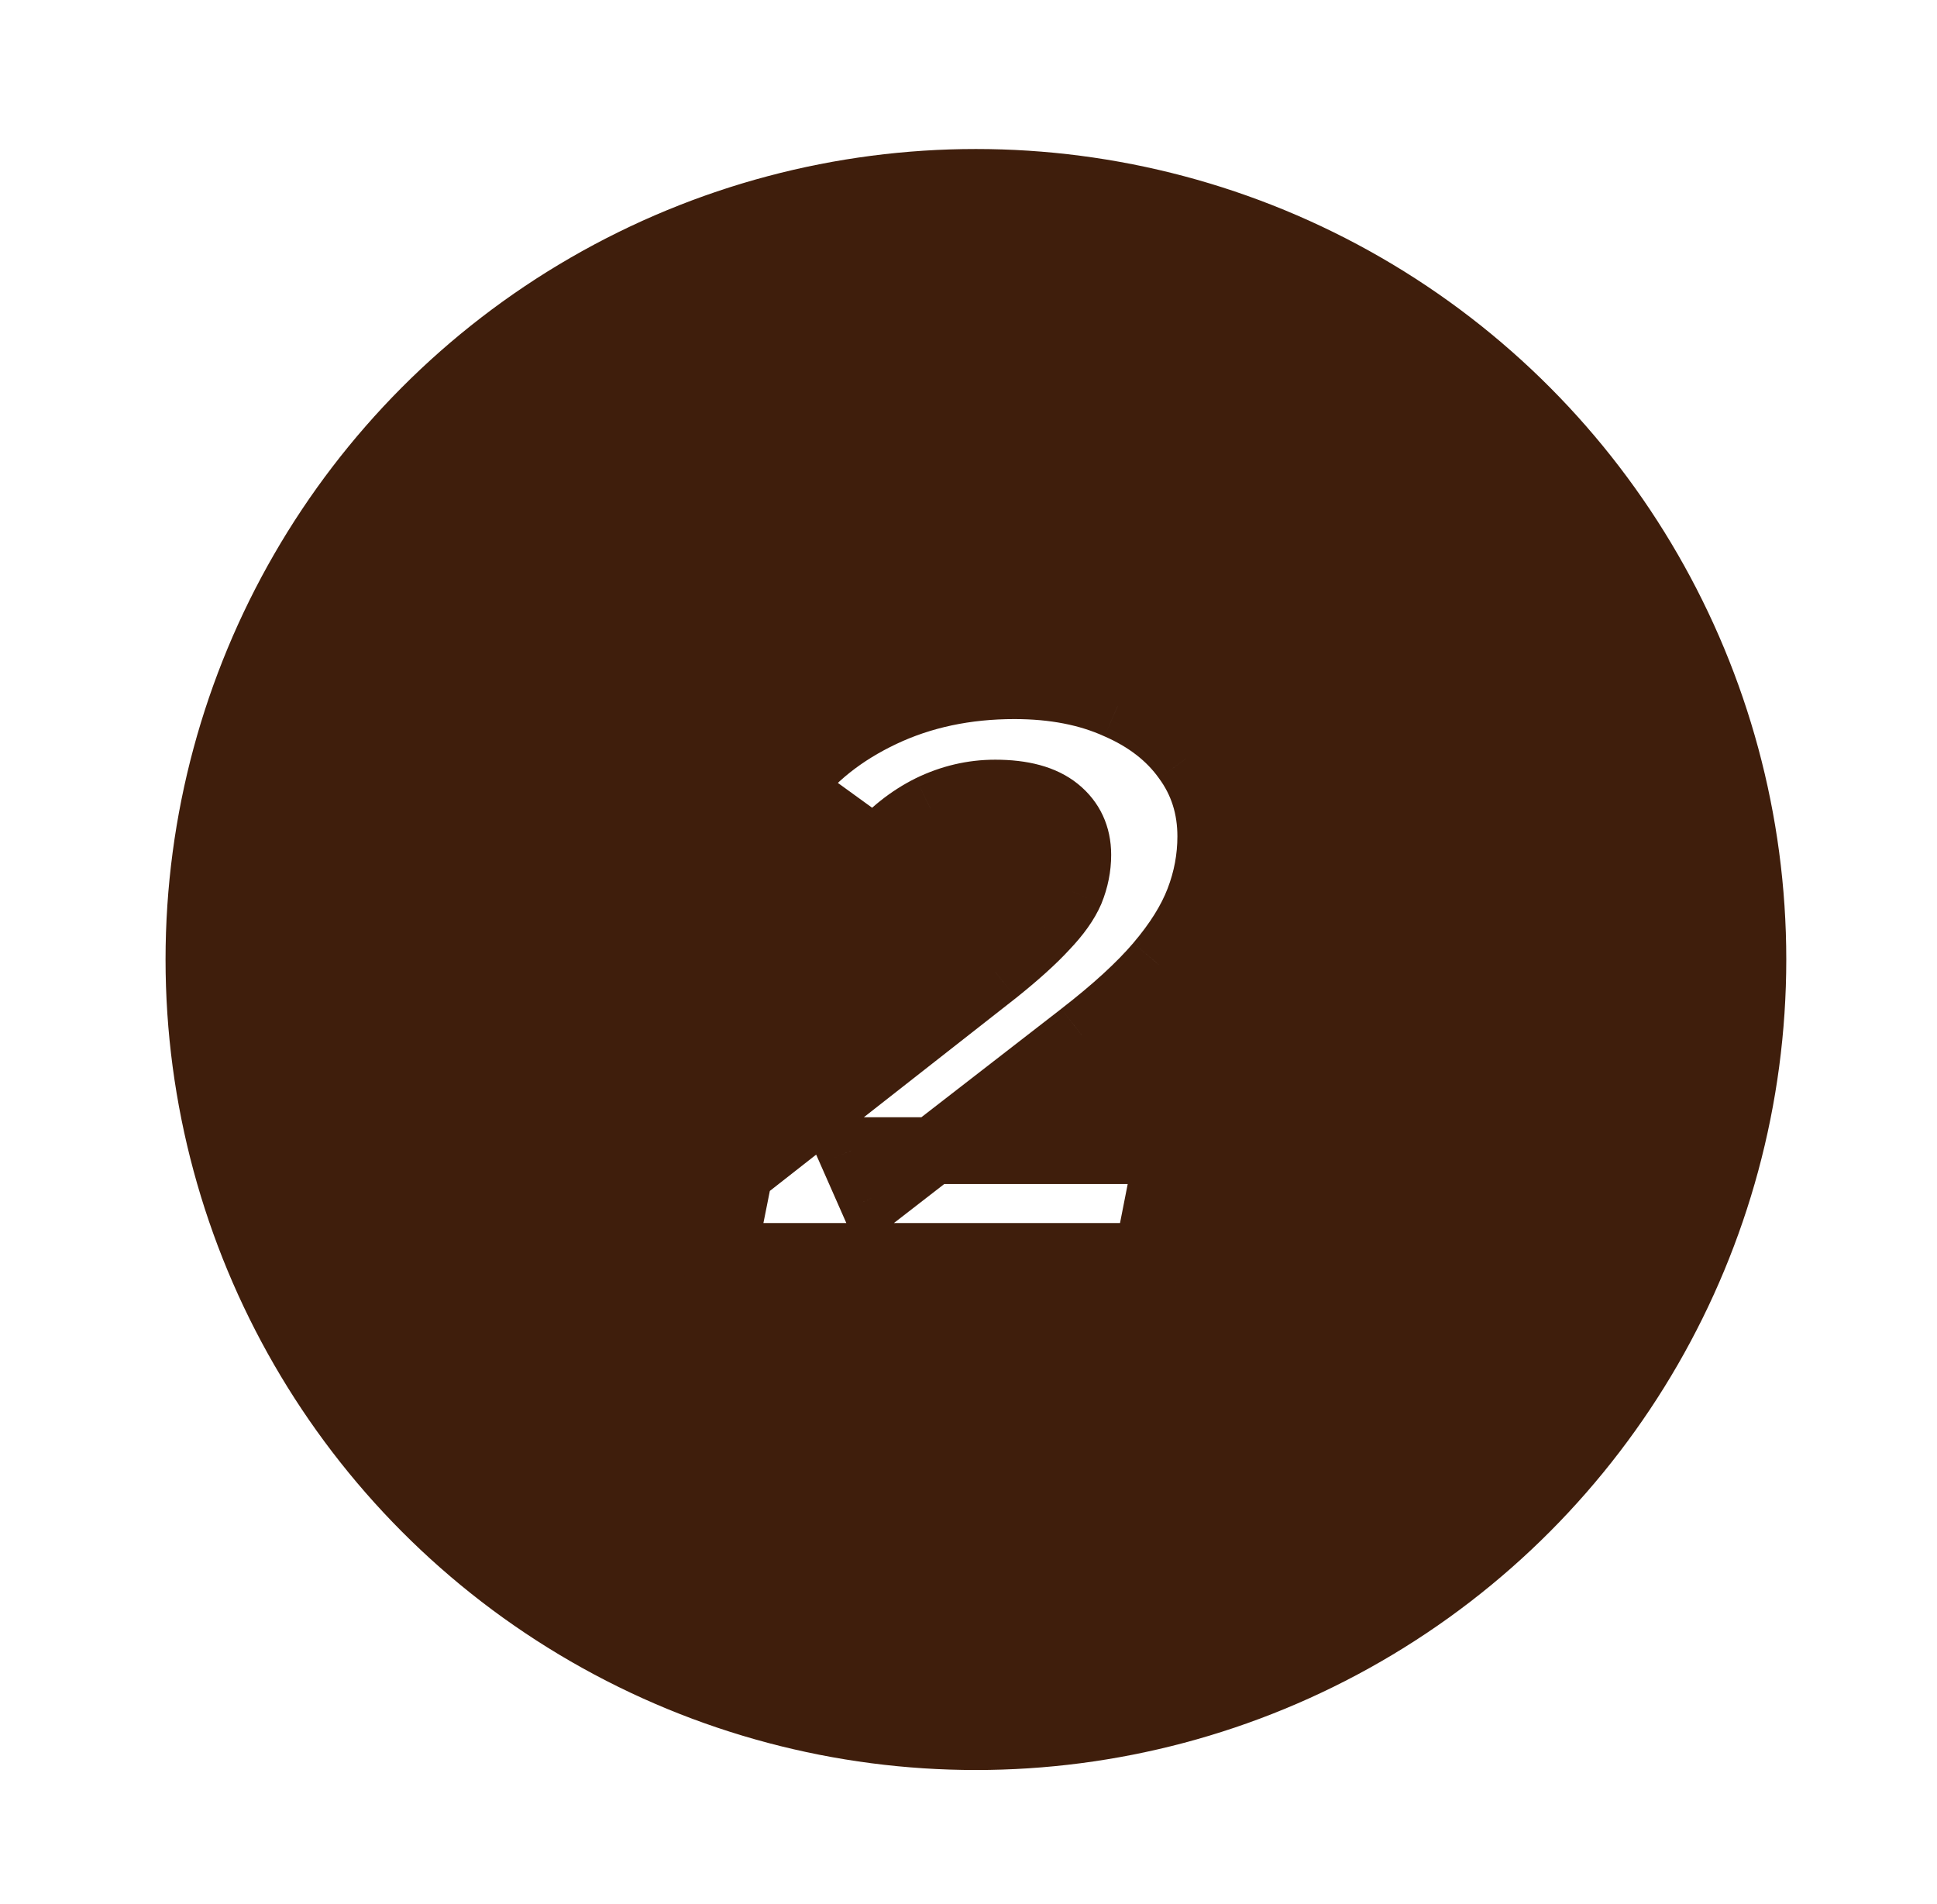 <svg width="58" height="57" viewBox="0 0 58 57" fill="none" xmlns="http://www.w3.org/2000/svg">
<g filter="url(#filter0_d_884_510)">
<circle cx="29.222" cy="24.726" r="23.765" fill="#3F1E0C" stroke="#3F1E0C"/>
<mask id="path-2-outside-1_884_510" maskUnits="userSpaceOnUse" x="19.957" y="14.616" width="18" height="20" fill="black">
<rect fill="white" x="19.957" y="14.616" width="18" height="20"/>
<path d="M21.64 33.616L22.143 31.096L29.799 25.096C30.439 24.584 30.936 24.136 31.288 23.752C31.655 23.368 31.912 23.008 32.056 22.672C32.2 22.32 32.272 21.96 32.272 21.592C32.272 21.032 32.063 20.584 31.648 20.248C31.232 19.912 30.616 19.744 29.799 19.744C29.128 19.744 28.48 19.896 27.855 20.2C27.247 20.504 26.703 20.936 26.224 21.496L23.608 19.6C24.296 18.672 25.232 17.928 26.416 17.368C27.599 16.808 28.919 16.528 30.375 16.528C31.559 16.528 32.592 16.728 33.471 17.128C34.352 17.512 35.032 18.04 35.511 18.712C36.008 19.384 36.255 20.16 36.255 21.04C36.255 21.696 36.136 22.336 35.895 22.96C35.656 23.584 35.255 24.224 34.696 24.88C34.151 25.52 33.383 26.224 32.392 26.992L26.104 31.864L25.48 30.448H34.983L34.359 33.616H21.64Z"/>
</mask>
<path d="M21.64 33.616L22.143 31.096L29.799 25.096C30.439 24.584 30.936 24.136 31.288 23.752C31.655 23.368 31.912 23.008 32.056 22.672C32.2 22.32 32.272 21.96 32.272 21.592C32.272 21.032 32.063 20.584 31.648 20.248C31.232 19.912 30.616 19.744 29.799 19.744C29.128 19.744 28.48 19.896 27.855 20.2C27.247 20.504 26.703 20.936 26.224 21.496L23.608 19.6C24.296 18.672 25.232 17.928 26.416 17.368C27.599 16.808 28.919 16.528 30.375 16.528C31.559 16.528 32.592 16.728 33.471 17.128C34.352 17.512 35.032 18.04 35.511 18.712C36.008 19.384 36.255 20.16 36.255 21.04C36.255 21.696 36.136 22.336 35.895 22.96C35.656 23.584 35.255 24.224 34.696 24.88C34.151 25.52 33.383 26.224 32.392 26.992L26.104 31.864L25.48 30.448H34.983L34.359 33.616H21.64Z" fill="white"/>
<path d="M21.64 33.616L20.659 33.42L20.42 34.616H21.64V33.616ZM22.143 31.096L21.527 30.309L21.235 30.537L21.163 30.9L22.143 31.096ZM29.799 25.096L30.416 25.883L30.424 25.877L29.799 25.096ZM31.288 23.752L30.566 23.06L30.558 23.068L30.55 23.076L31.288 23.752ZM32.056 22.672L32.975 23.066L32.978 23.058L32.981 23.051L32.056 22.672ZM31.648 20.248L32.276 19.47V19.47L31.648 20.248ZM27.855 20.2L27.418 19.301L27.408 19.306L27.855 20.2ZM26.224 21.496L25.637 22.306L26.383 22.847L26.983 22.147L26.224 21.496ZM23.608 19.6L22.804 19.005L22.202 19.817L23.021 20.41L23.608 19.6ZM26.416 17.368L25.988 16.464V16.464L26.416 17.368ZM33.471 17.128L33.058 18.039L33.065 18.042L33.072 18.045L33.471 17.128ZM35.511 18.712L34.698 19.293L34.702 19.3L34.707 19.306L35.511 18.712ZM35.895 22.96L34.962 22.601L35.895 22.96ZM34.696 24.88L33.935 24.231L33.934 24.233L34.696 24.88ZM32.392 26.992L31.779 26.201L31.779 26.202L32.392 26.992ZM26.104 31.864L25.188 32.267L25.704 33.438L26.716 32.655L26.104 31.864ZM25.48 30.448V29.448H23.946L24.564 30.852L25.48 30.448ZM34.983 30.448L35.965 30.642L36.2 29.448H34.983V30.448ZM34.359 33.616V34.616H35.182L35.341 33.809L34.359 33.616ZM22.62 33.812L23.124 31.292L21.163 30.9L20.659 33.42L22.62 33.812ZM22.76 31.883L30.416 25.883L29.183 24.309L21.527 30.309L22.76 31.883ZM30.424 25.877C31.084 25.349 31.624 24.865 32.025 24.428L30.55 23.076C30.247 23.407 29.795 23.82 29.175 24.315L30.424 25.877ZM32.01 24.444C32.426 24.009 32.767 23.55 32.975 23.066L31.136 22.278C31.056 22.466 30.885 22.727 30.566 23.06L32.01 24.444ZM32.981 23.051C33.172 22.583 33.272 22.094 33.272 21.592H31.271C31.271 21.826 31.226 22.058 31.13 22.294L32.981 23.051ZM33.272 21.592C33.272 20.747 32.939 20.006 32.276 19.47L31.019 21.026C31.188 21.162 31.271 21.318 31.271 21.592H33.272ZM32.276 19.47C31.61 18.932 30.73 18.744 29.799 18.744V20.744C30.501 20.744 30.853 20.892 31.019 21.026L32.276 19.47ZM29.799 18.744C28.971 18.744 28.173 18.933 27.418 19.301L28.293 21.099C28.786 20.859 29.284 20.744 29.799 20.744V18.744ZM27.408 19.306C26.671 19.674 26.023 20.193 25.464 20.845L26.983 22.147C27.383 21.68 27.824 21.334 28.303 21.095L27.408 19.306ZM26.81 20.686L24.194 18.791L23.021 20.41L25.637 22.306L26.81 20.686ZM24.411 20.196C24.988 19.417 25.788 18.771 26.843 18.272L25.988 16.464C24.675 17.085 23.603 17.928 22.804 19.005L24.411 20.196ZM26.843 18.272C27.879 17.782 29.051 17.528 30.375 17.528V15.528C28.788 15.528 27.32 15.834 25.988 16.464L26.843 18.272ZM30.375 17.528C31.448 17.528 32.333 17.709 33.058 18.039L33.885 16.218C32.849 15.747 31.671 15.528 30.375 15.528V17.528ZM33.072 18.045C33.813 18.368 34.339 18.791 34.698 19.293L36.325 18.131C35.724 17.289 34.89 16.656 33.871 16.212L33.072 18.045ZM34.707 19.306C35.069 19.797 35.255 20.362 35.255 21.04H37.255C37.255 19.959 36.946 18.972 36.316 18.118L34.707 19.306ZM35.255 21.04C35.255 21.571 35.159 22.09 34.962 22.601L36.829 23.319C37.112 22.583 37.255 21.821 37.255 21.04H35.255ZM34.962 22.601C34.773 23.094 34.441 23.637 33.935 24.231L35.456 25.529C36.069 24.811 36.538 24.075 36.829 23.319L34.962 22.601ZM33.934 24.233C33.45 24.801 32.741 25.457 31.779 26.201L33.004 27.783C34.026 26.991 34.852 26.24 35.457 25.528L33.934 24.233ZM31.779 26.202L25.491 31.074L26.716 32.655L33.004 27.783L31.779 26.202ZM27.019 31.461L26.395 30.045L24.564 30.852L25.188 32.267L27.019 31.461ZM25.48 31.448H34.983V29.448H25.48V31.448ZM34.002 30.255L33.378 33.423L35.341 33.809L35.965 30.642L34.002 30.255ZM34.359 32.616H21.64V34.616H34.359V32.616Z" fill="#3F1E0C" mask="url(#path-2-outside-1_884_510)"/>
</g>
<defs>
<filter id="filter0_d_884_510" x="0.957" y="0.461" width="56.529" height="56.529" filterUnits="userSpaceOnUse" color-interpolation-filters="sRGB">
<feFlood flood-opacity="0" result="BackgroundImageFix"/>
<feColorMatrix in="SourceAlpha" type="matrix" values="0 0 0 0 0 0 0 0 0 0 0 0 0 0 0 0 0 0 127 0" result="hardAlpha"/>
<feOffset dy="4"/>
<feGaussianBlur stdDeviation="2"/>
<feComposite in2="hardAlpha" operator="out"/>
<feColorMatrix type="matrix" values="0 0 0 0 0 0 0 0 0 0 0 0 0 0 0 0 0 0 0.25 0"/>
<feBlend mode="normal" in2="BackgroundImageFix" result="effect1_dropShadow_884_510"/>
<feBlend mode="normal" in="SourceGraphic" in2="effect1_dropShadow_884_510" result="shape"/>
</filter>
</defs>
</svg>
